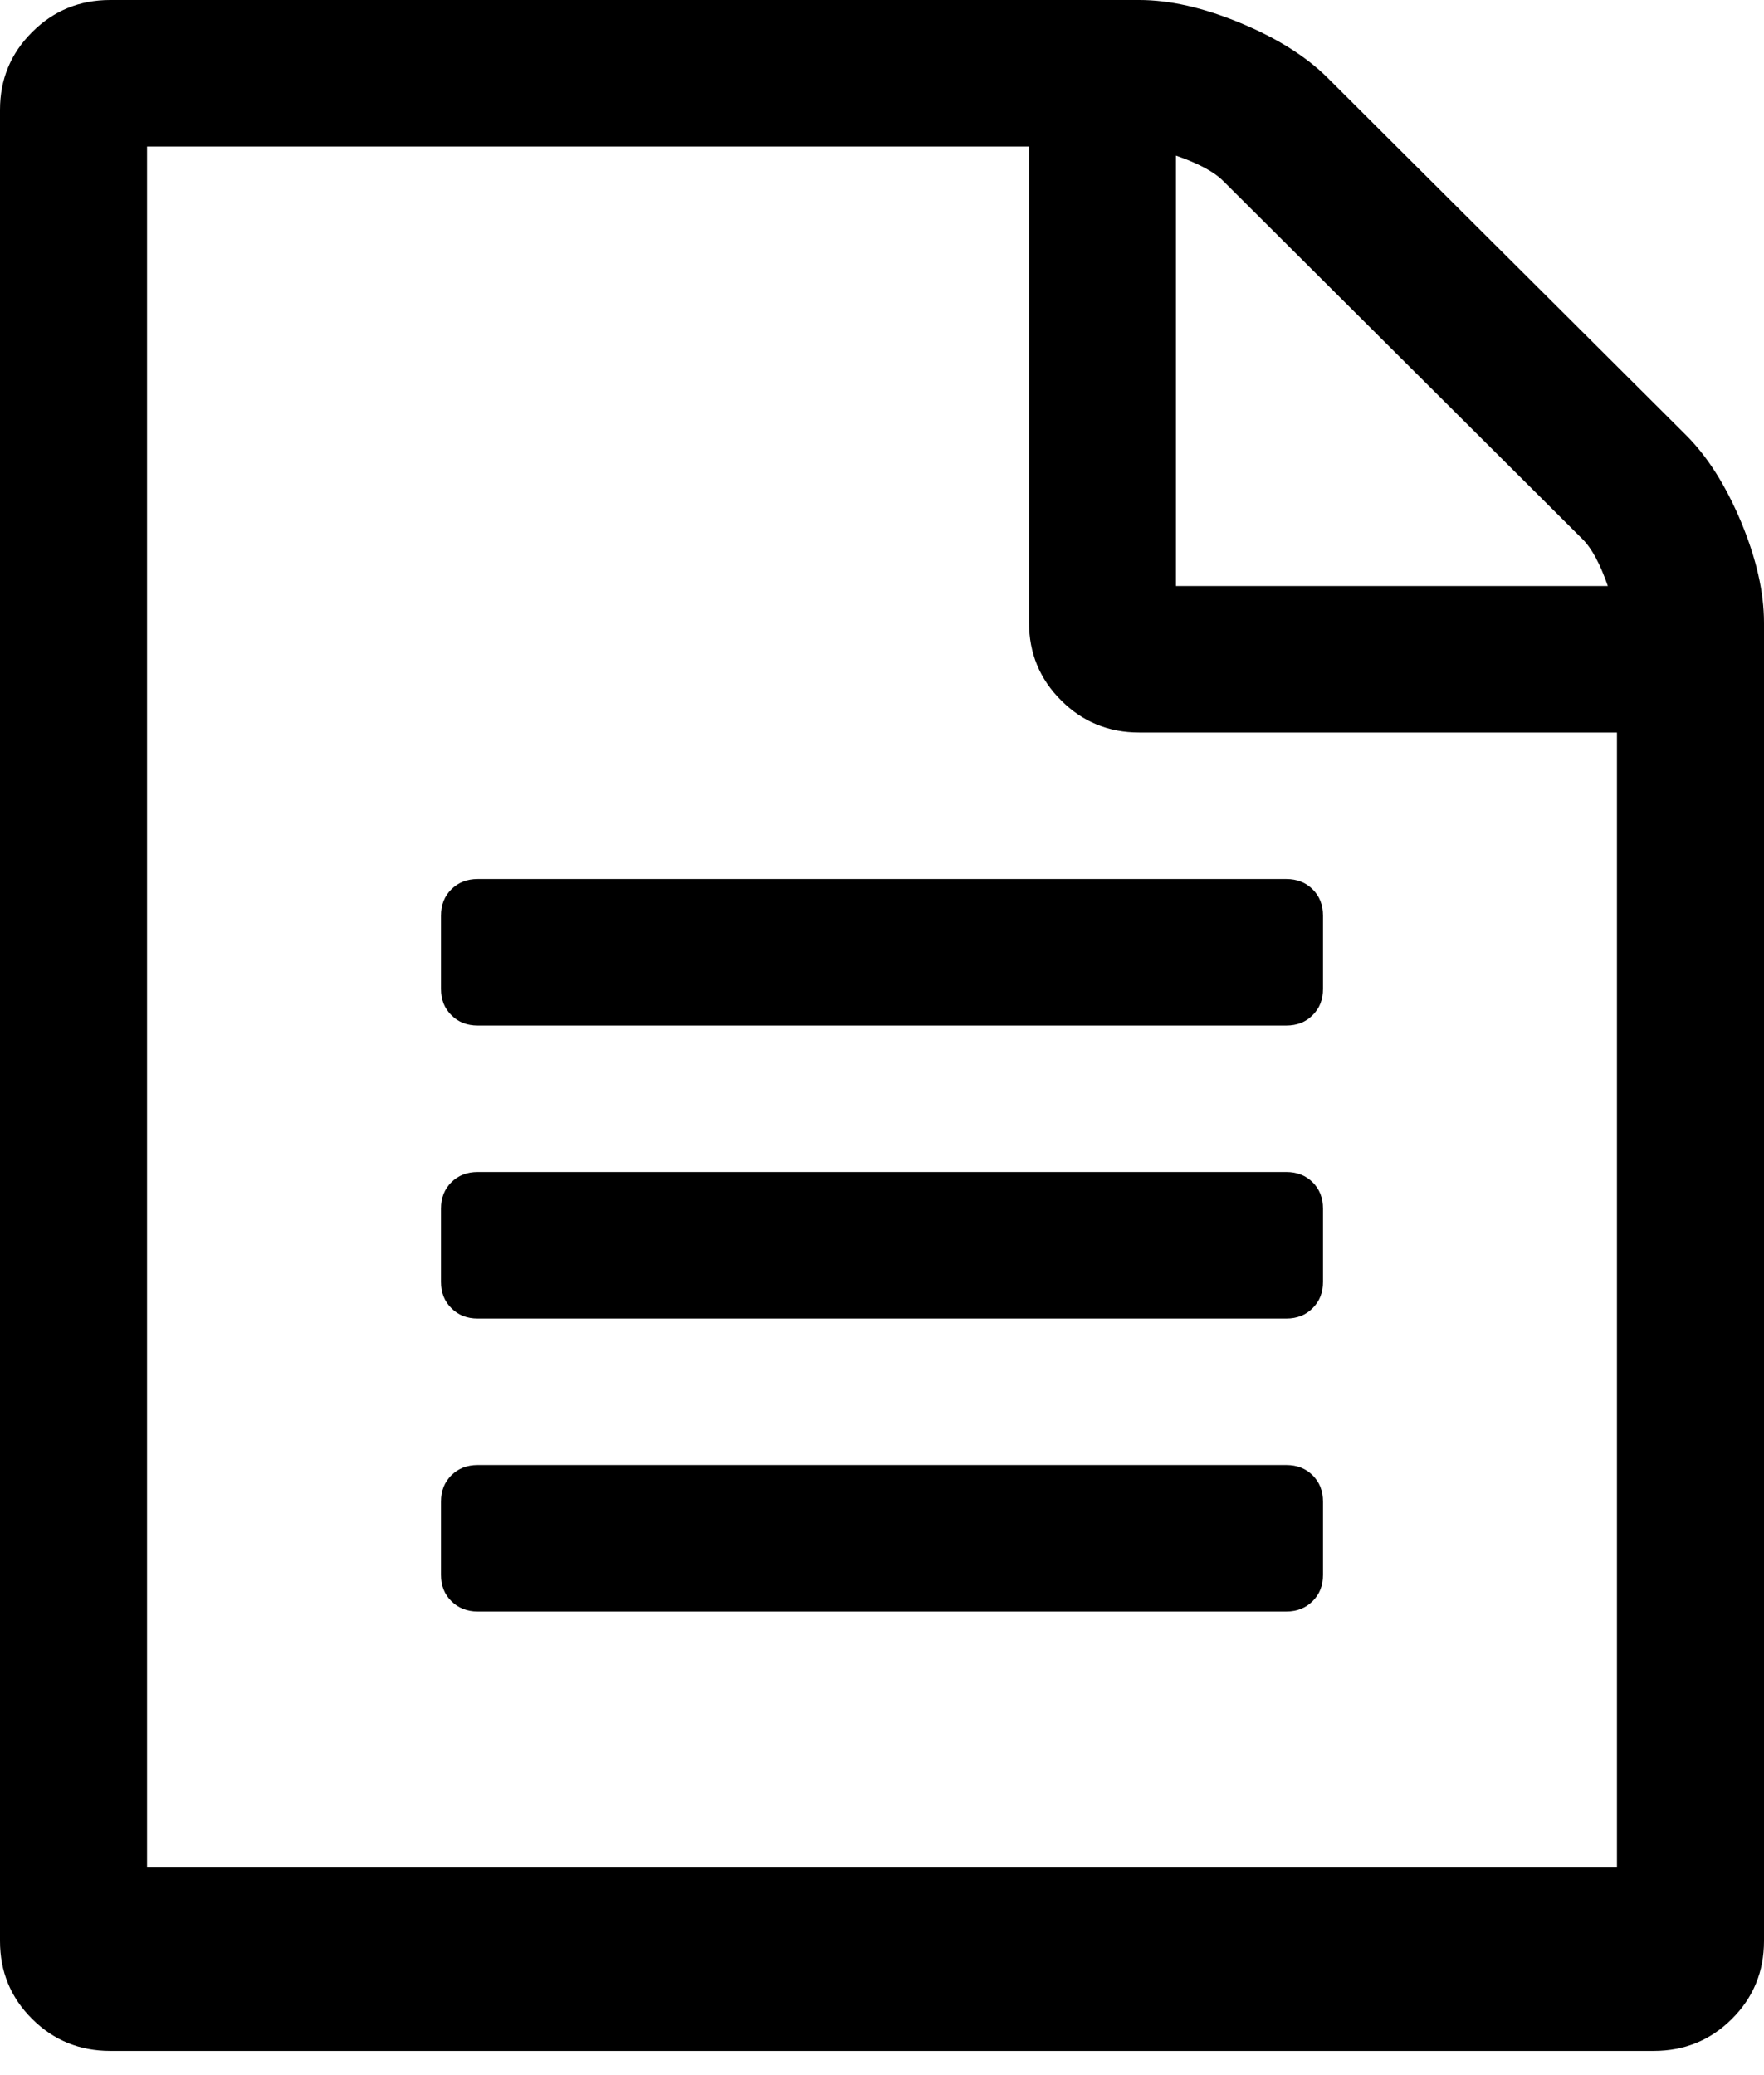 ﻿<?xml version="1.0" encoding="utf-8"?>
<svg version="1.1" xmlns:xlink="http://www.w3.org/1999/xlink" width="17px" height="20px" xmlns="http://www.w3.org/2000/svg">
  <g transform="matrix(1 0 0 1 -131 -7 )">
    <path d="M 12.794 0.75  L 16.247 4.192  C 16.454 4.398  16.631 4.677  16.779 5.03  C 16.926 5.383  17 5.707  17 6.001  L 17 18.708  C 17 19.003  16.897 19.253  16.69 19.459  C 16.484 19.664  16.233 19.767  15.938 19.767  L 1.062 19.767  C 0.767 19.767  0.516 19.664  0.31 19.459  C 0.103 19.253  0 19.003  0 18.708  L 0 1.059  C 0 0.765  0.103 0.515  0.31 0.309  C 0.516 0.103  0.767 0  1.062 0  L 10.979 0  C 11.274 0  11.599 0.074  11.953 0.221  C 12.307 0.368  12.588 0.544  12.794 0.75  Z M 11.787 1.743  C 11.699 1.655  11.547 1.574  11.333 1.5  L 11.333 5.648  L 15.495 5.648  C 15.421 5.435  15.34 5.284  15.251 5.196  L 11.787 1.743  Z M 1.417 18  L 15.583 18  L 15.583 7.06  L 10.979 7.06  C 10.684 7.06  10.433 6.957  10.227 6.751  C 10.02 6.545  9.917 6.295  9.917 6.001  L 9.917 1.412  L 1.417 1.412  L 1.417 18  Z M 4.25 9.531  L 4.25 8.825  C 4.25 8.722  4.283 8.637  4.35 8.571  C 4.416 8.505  4.501 8.472  4.604 8.472  L 12.396 8.472  C 12.499 8.472  12.584 8.505  12.65 8.571  C 12.717 8.637  12.75 8.722  12.75 8.825  L 12.75 9.531  C 12.75 9.634  12.717 9.718  12.65 9.784  C 12.584 9.851  12.499 9.884  12.396 9.884  L 4.604 9.884  C 4.501 9.884  4.416 9.851  4.35 9.784  C 4.283 9.718  4.25 9.634  4.25 9.531  Z M 4.604 11.296  L 12.396 11.296  C 12.499 11.296  12.584 11.329  12.65 11.395  C 12.717 11.461  12.75 11.546  12.75 11.649  L 12.75 12.355  C 12.75 12.458  12.717 12.542  12.65 12.608  C 12.584 12.675  12.499 12.708  12.396 12.708  L 4.604 12.708  C 4.501 12.708  4.416 12.675  4.35 12.608  C 4.283 12.542  4.25 12.458  4.25 12.355  L 4.25 11.649  C 4.25 11.546  4.283 11.461  4.35 11.395  C 4.416 11.329  4.501 11.296  4.604 11.296  Z M 4.604 14.12  L 12.396 14.12  C 12.499 14.12  12.584 14.153  12.65 14.219  C 12.717 14.285  12.75 14.37  12.75 14.473  L 12.75 15.179  C 12.75 15.282  12.717 15.366  12.65 15.432  C 12.584 15.498  12.499 15.532  12.396 15.532  L 4.604 15.532  C 4.501 15.532  4.416 15.498  4.35 15.432  C 4.283 15.366  4.25 15.282  4.25 15.179  L 4.25 14.473  C 4.25 14.37  4.283 14.285  4.35 14.219  C 4.416 14.153  4.501 14.12  4.604 14.12  Z " fill-rule="nonzero" fill="#000000" stroke="none" transform="matrix(1 0 0 1 131 7 )" />
  </g>
</svg>